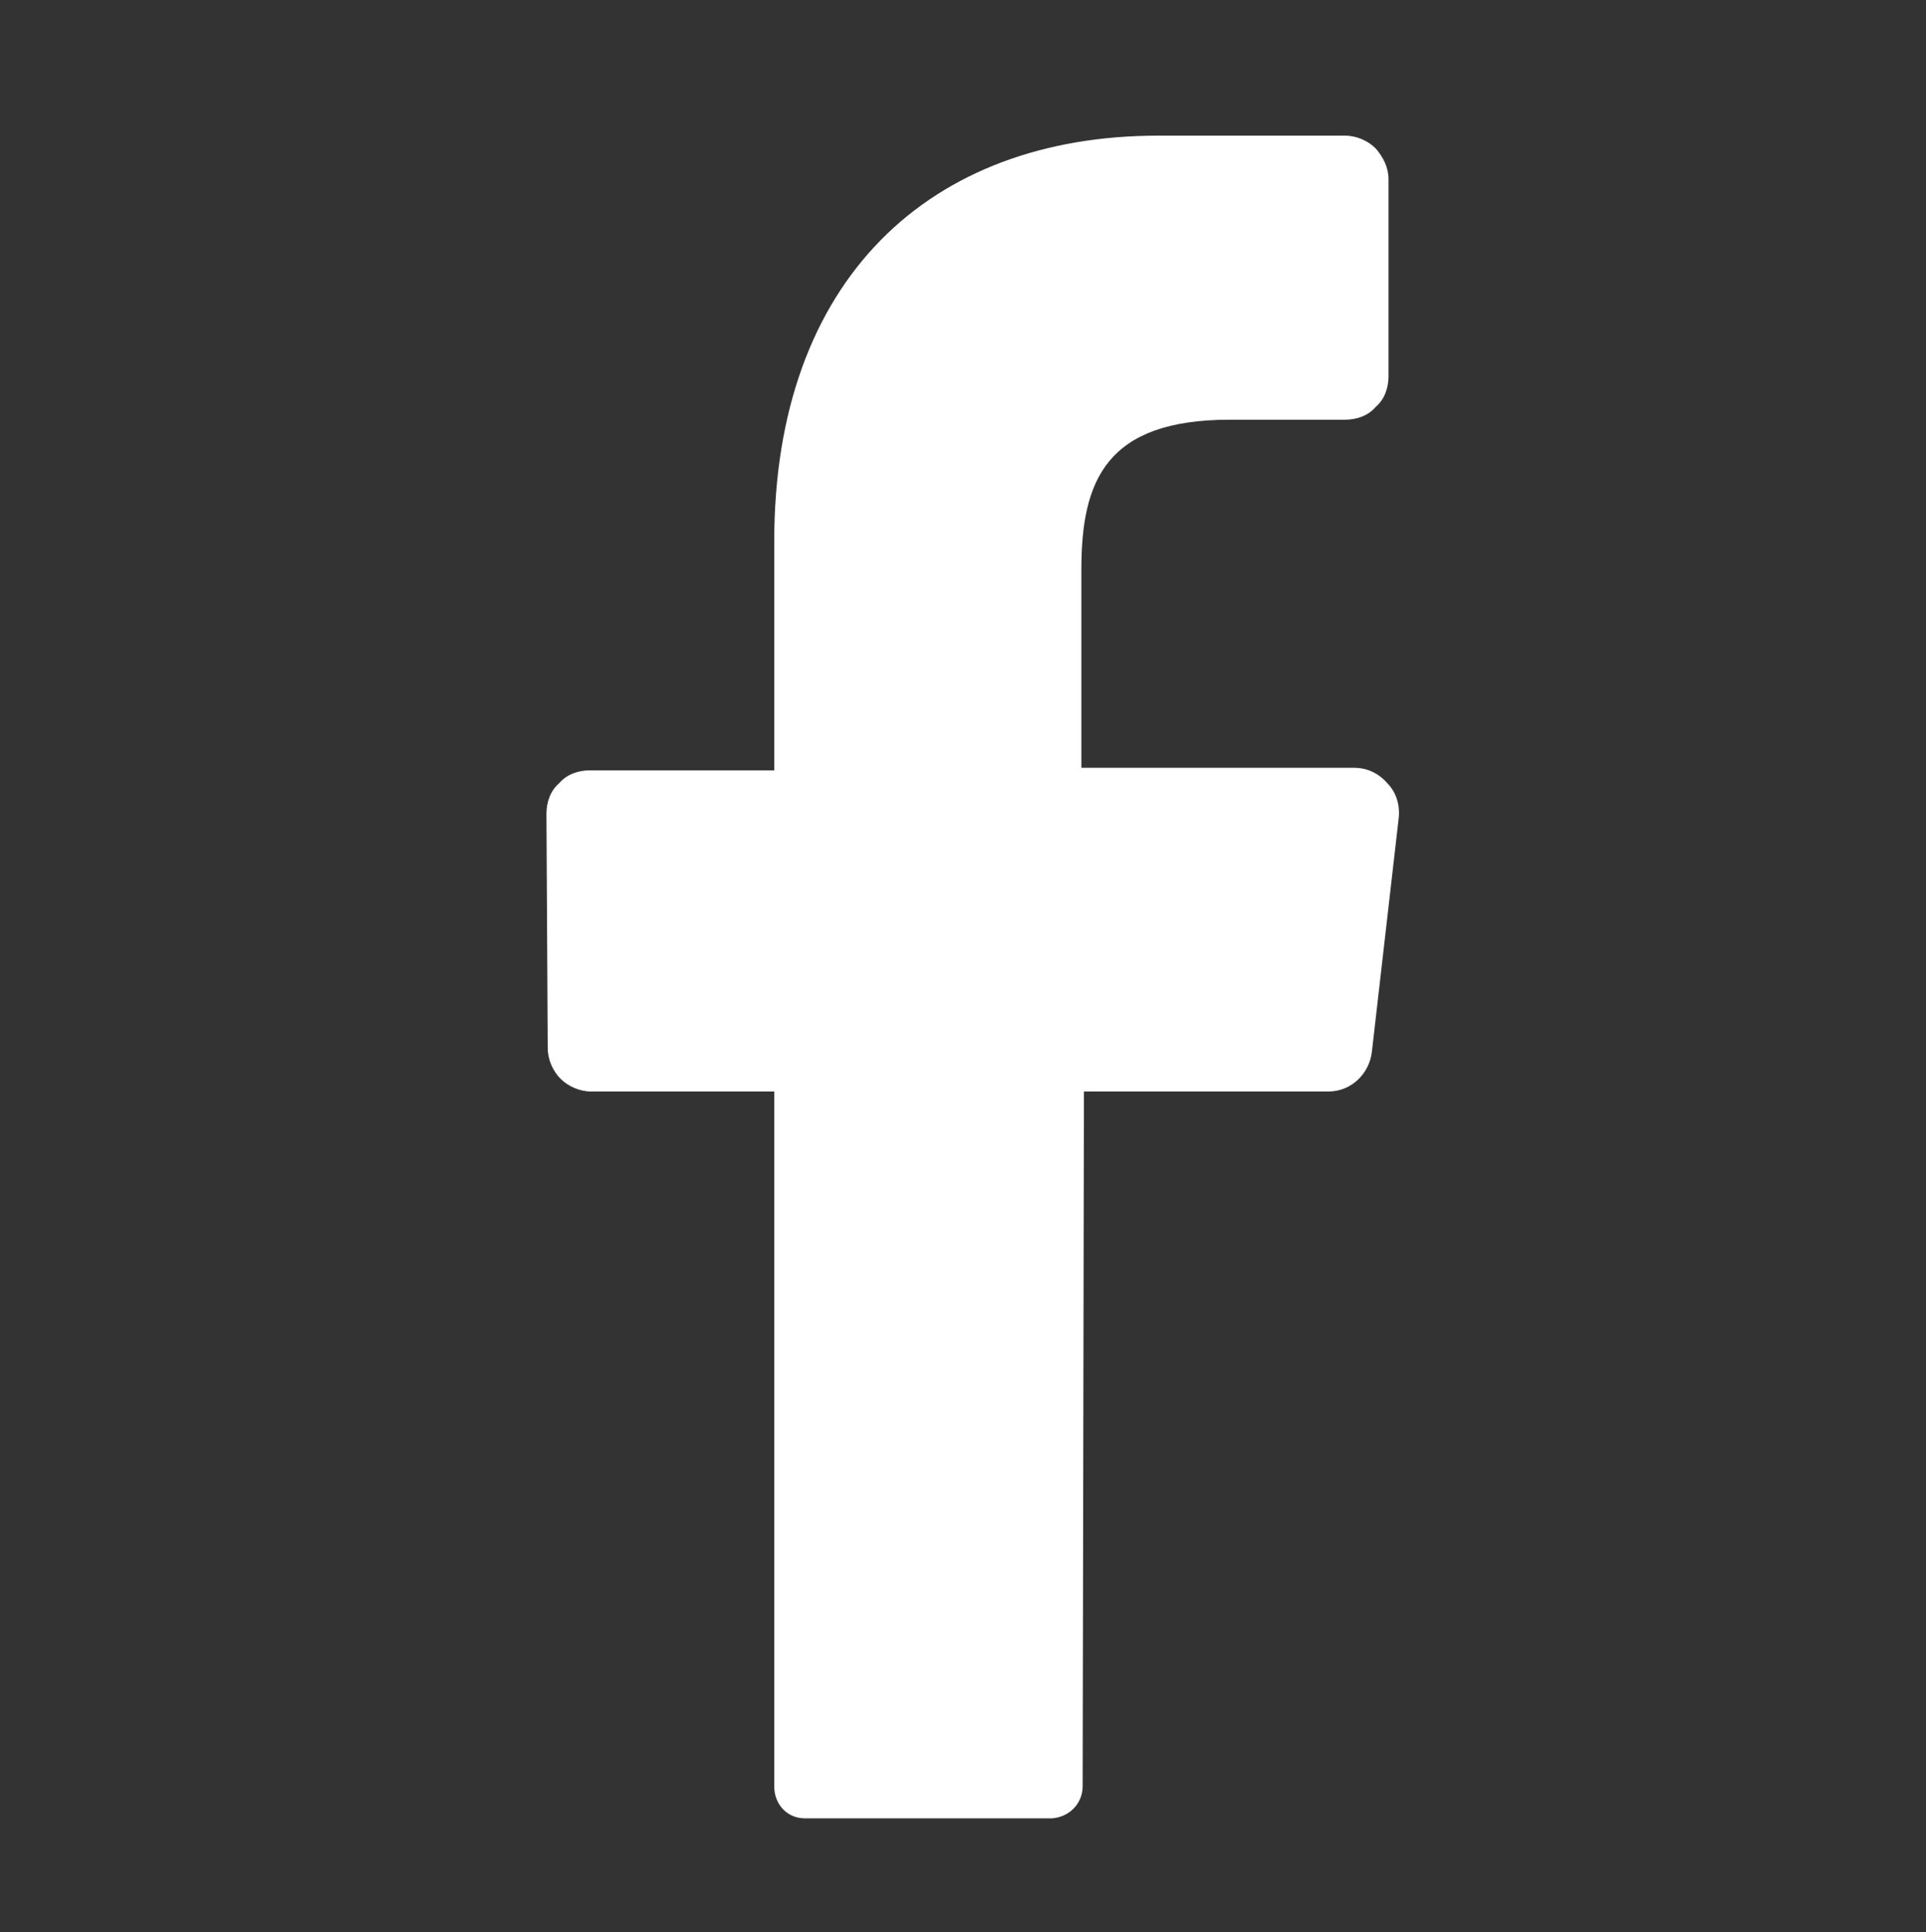 <?xml version="1.0" encoding="UTF-8"?> <svg xmlns="http://www.w3.org/2000/svg" xmlns:xlink="http://www.w3.org/1999/xlink" version="1.1" id="Calque_1" x="0px" y="0px" viewBox="0 0 150.5 151" style="enable-background:new 0 0 150.5 151;" xml:space="preserve"><rect x="0" y="0" width="150.5" height="151" fill="#333333" stroke="none"/> <style type="text/css"> .st0{fill:#FFFFFF;} </style> <g> <g> <path class="st0" d="M109.3,63.9l-2.1,18.3c-0.2,1.7-1.6,3.1-3.4,3.1H84.7l-0.1,54.3c0,1.3-1,2.4-2.4,2.5H62.9 c-1.4,0-2.4-1.1-2.4-2.5V85.3H46.2c-0.9,0-1.8-0.4-2.4-1c-0.6-0.6-1-1.5-1-2.4l-0.1-18.3c0-0.9,0.3-1.8,1-2.4c0.6-0.7,1.5-1,2.4-1 h14.4V42.3c0-20.5,12.2-31.7,30-31.7h14.6c0.9,0,1.8,0.4,2.4,1c0.6,0.7,1,1.5,1,2.4v15.4c0,0.9-0.3,1.8-1,2.4 c-0.6,0.7-1.5,1-2.4,1h-9c-9.7,0-11.6,4.8-11.6,11.7V60h21.3c1,0,1.9,0.4,2.6,1.2C109.1,61.9,109.4,62.9,109.3,63.9L109.3,63.9z M109.3,63.9"></path> </g> </g> </svg> 